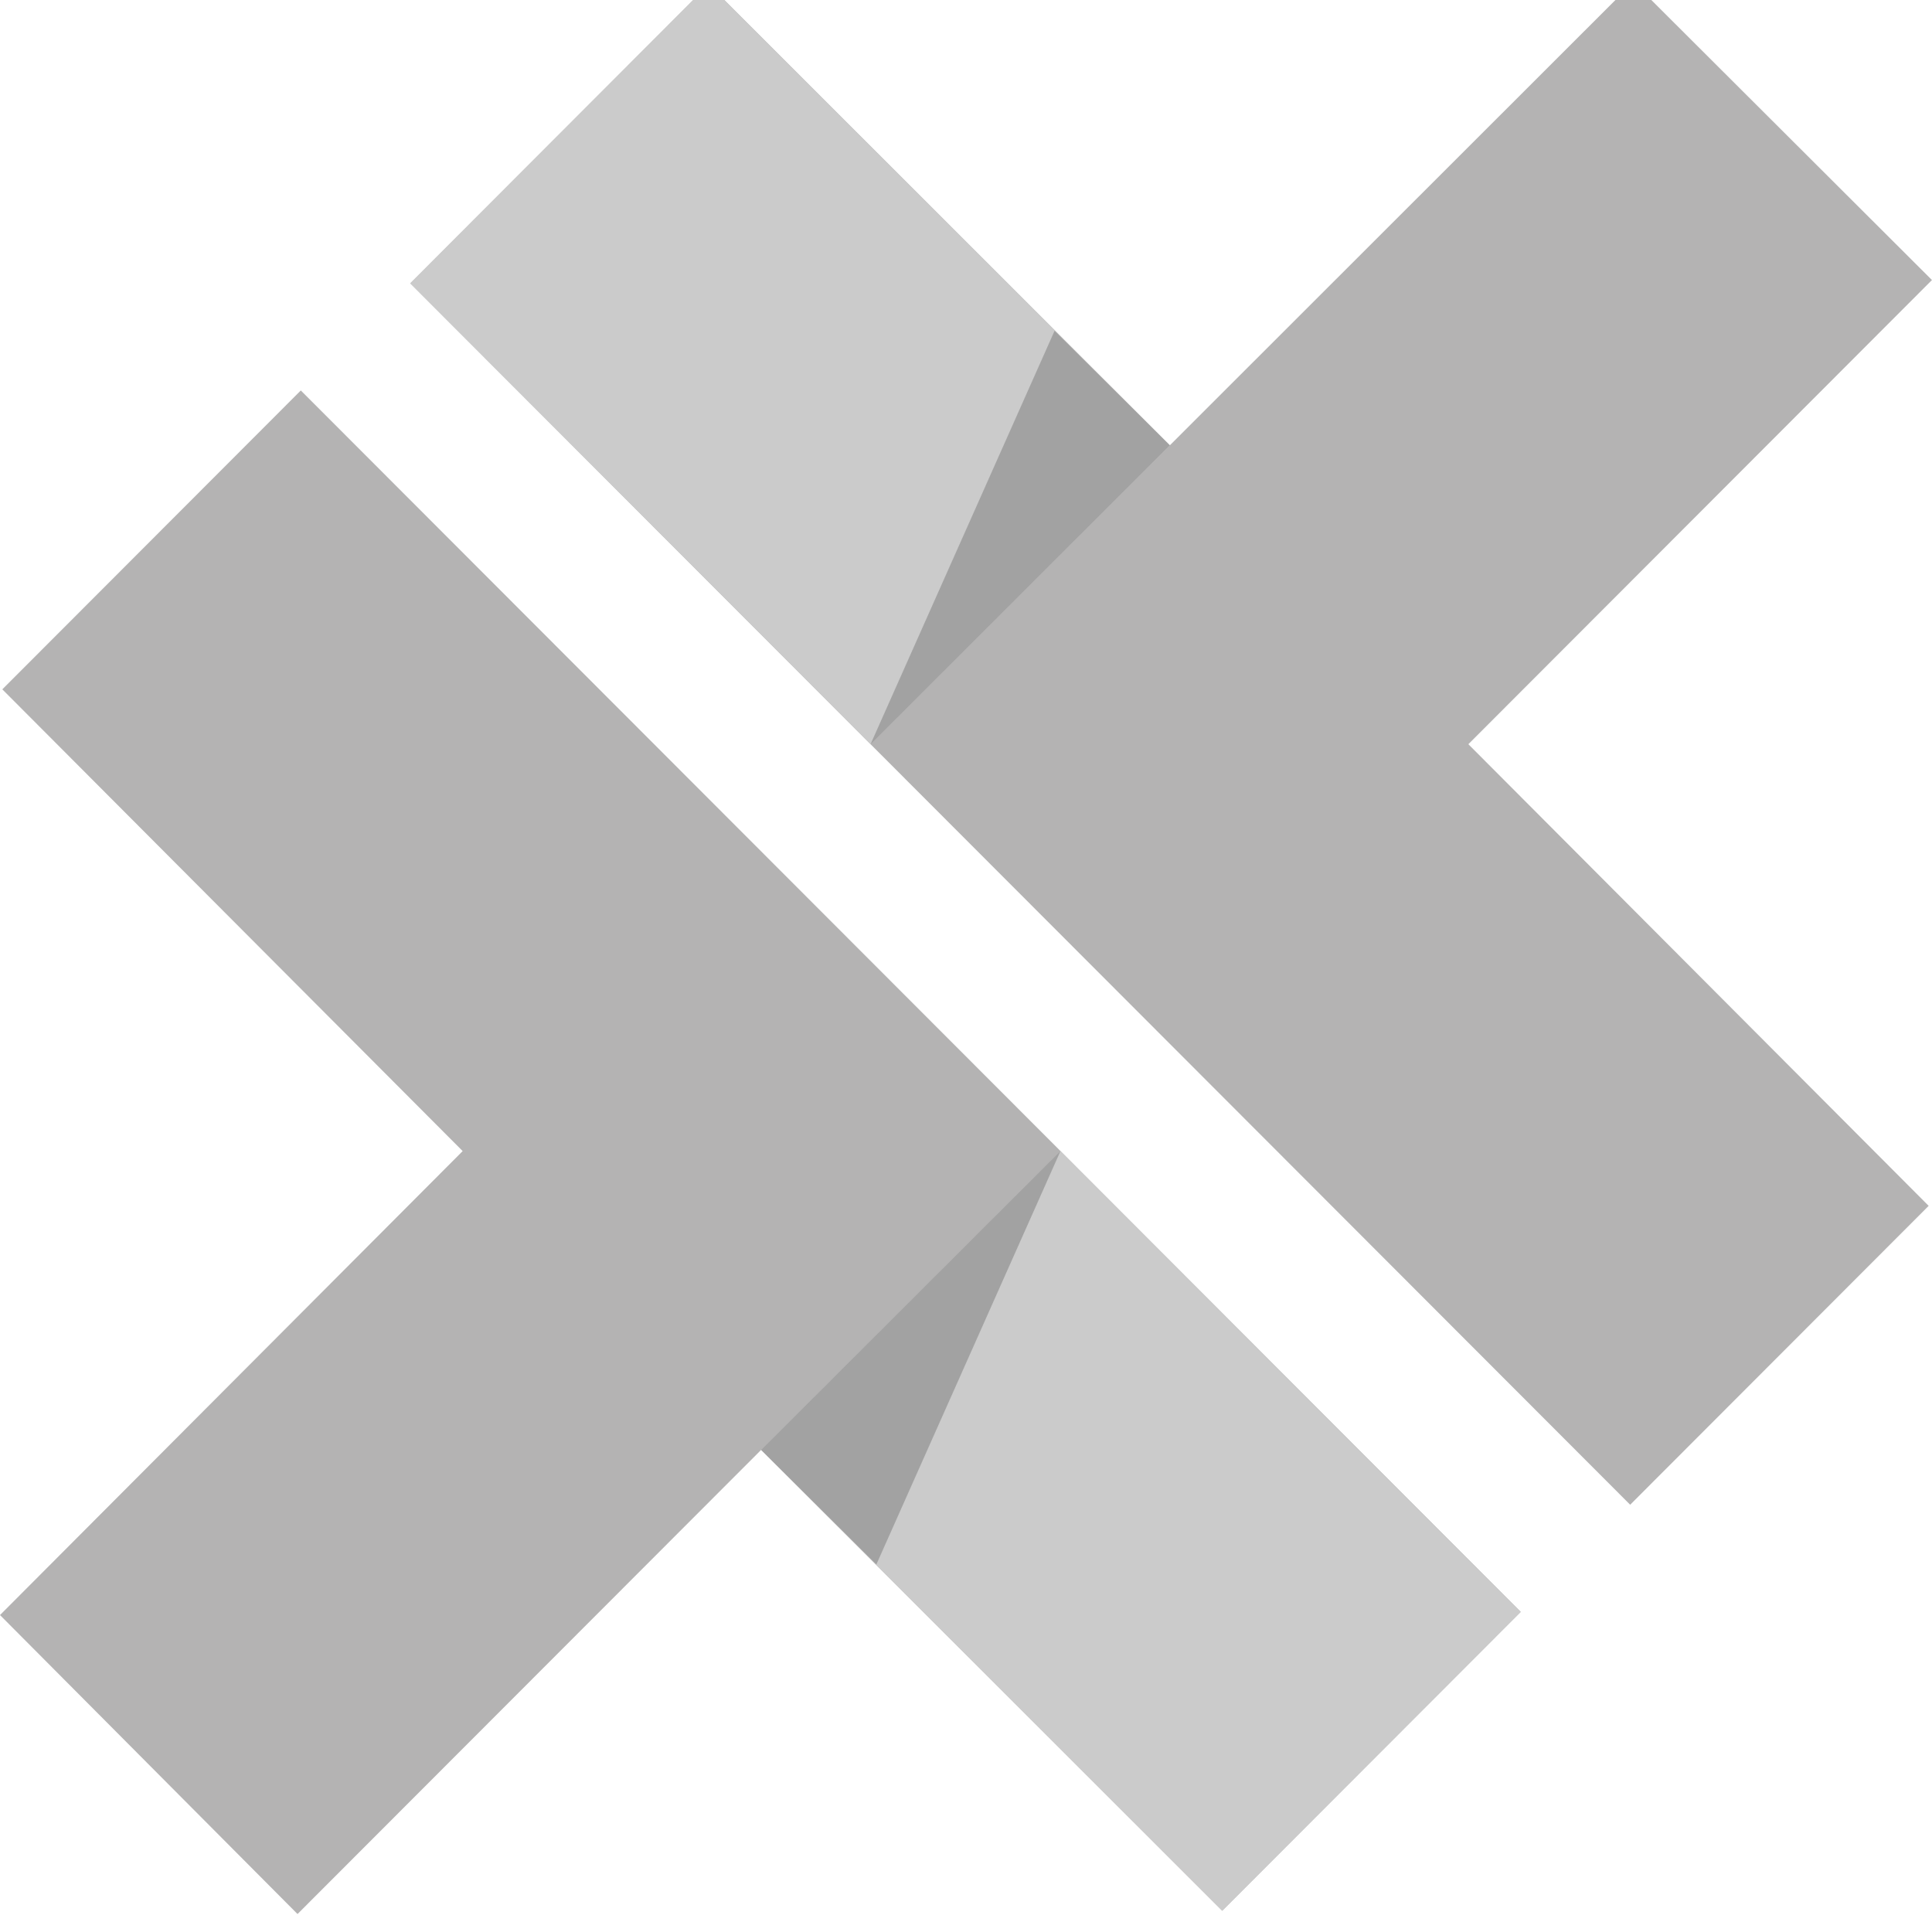 <svg xmlns="http://www.w3.org/2000/svg" width="40" height="40" viewBox="0 0 40 40" fill="none"><path fill="#B4B3B3" d="m6.228 8.084-6.18 6.188 9.531 9.56L0 33.438l6.16 6.19 9.599-9.61 9.546 9.541 6.18-6.187L6.228 8.084Z"/><path fill="#CBCBCB" d="m21.956 23.831-6.197 6.188 9.546 9.542 6.18-6.188-9.53-9.541Z"/><path fill="#000" fill-opacity=".2" d="m21.956 23.831-6.197 6.188 2.385 2.372 3.812-8.56Z"/><path fill="#B4B3B3" d="m30.401 15.408 9.598-9.61-6.182-6.169L24.22 9.22 14.674-.322l-6.18 6.188 25.257 25.288 6.18-6.188-9.53-9.558Z"/><path fill="#CBCBCB" d="m18.025 15.408 6.196-6.187-9.547-9.543-6.18 6.188 9.53 9.542Z"/><path fill="#000" fill-opacity=".2" d="M18.025 15.408 24.22 9.22l-2.386-2.372-3.81 8.56Z"/></svg>
